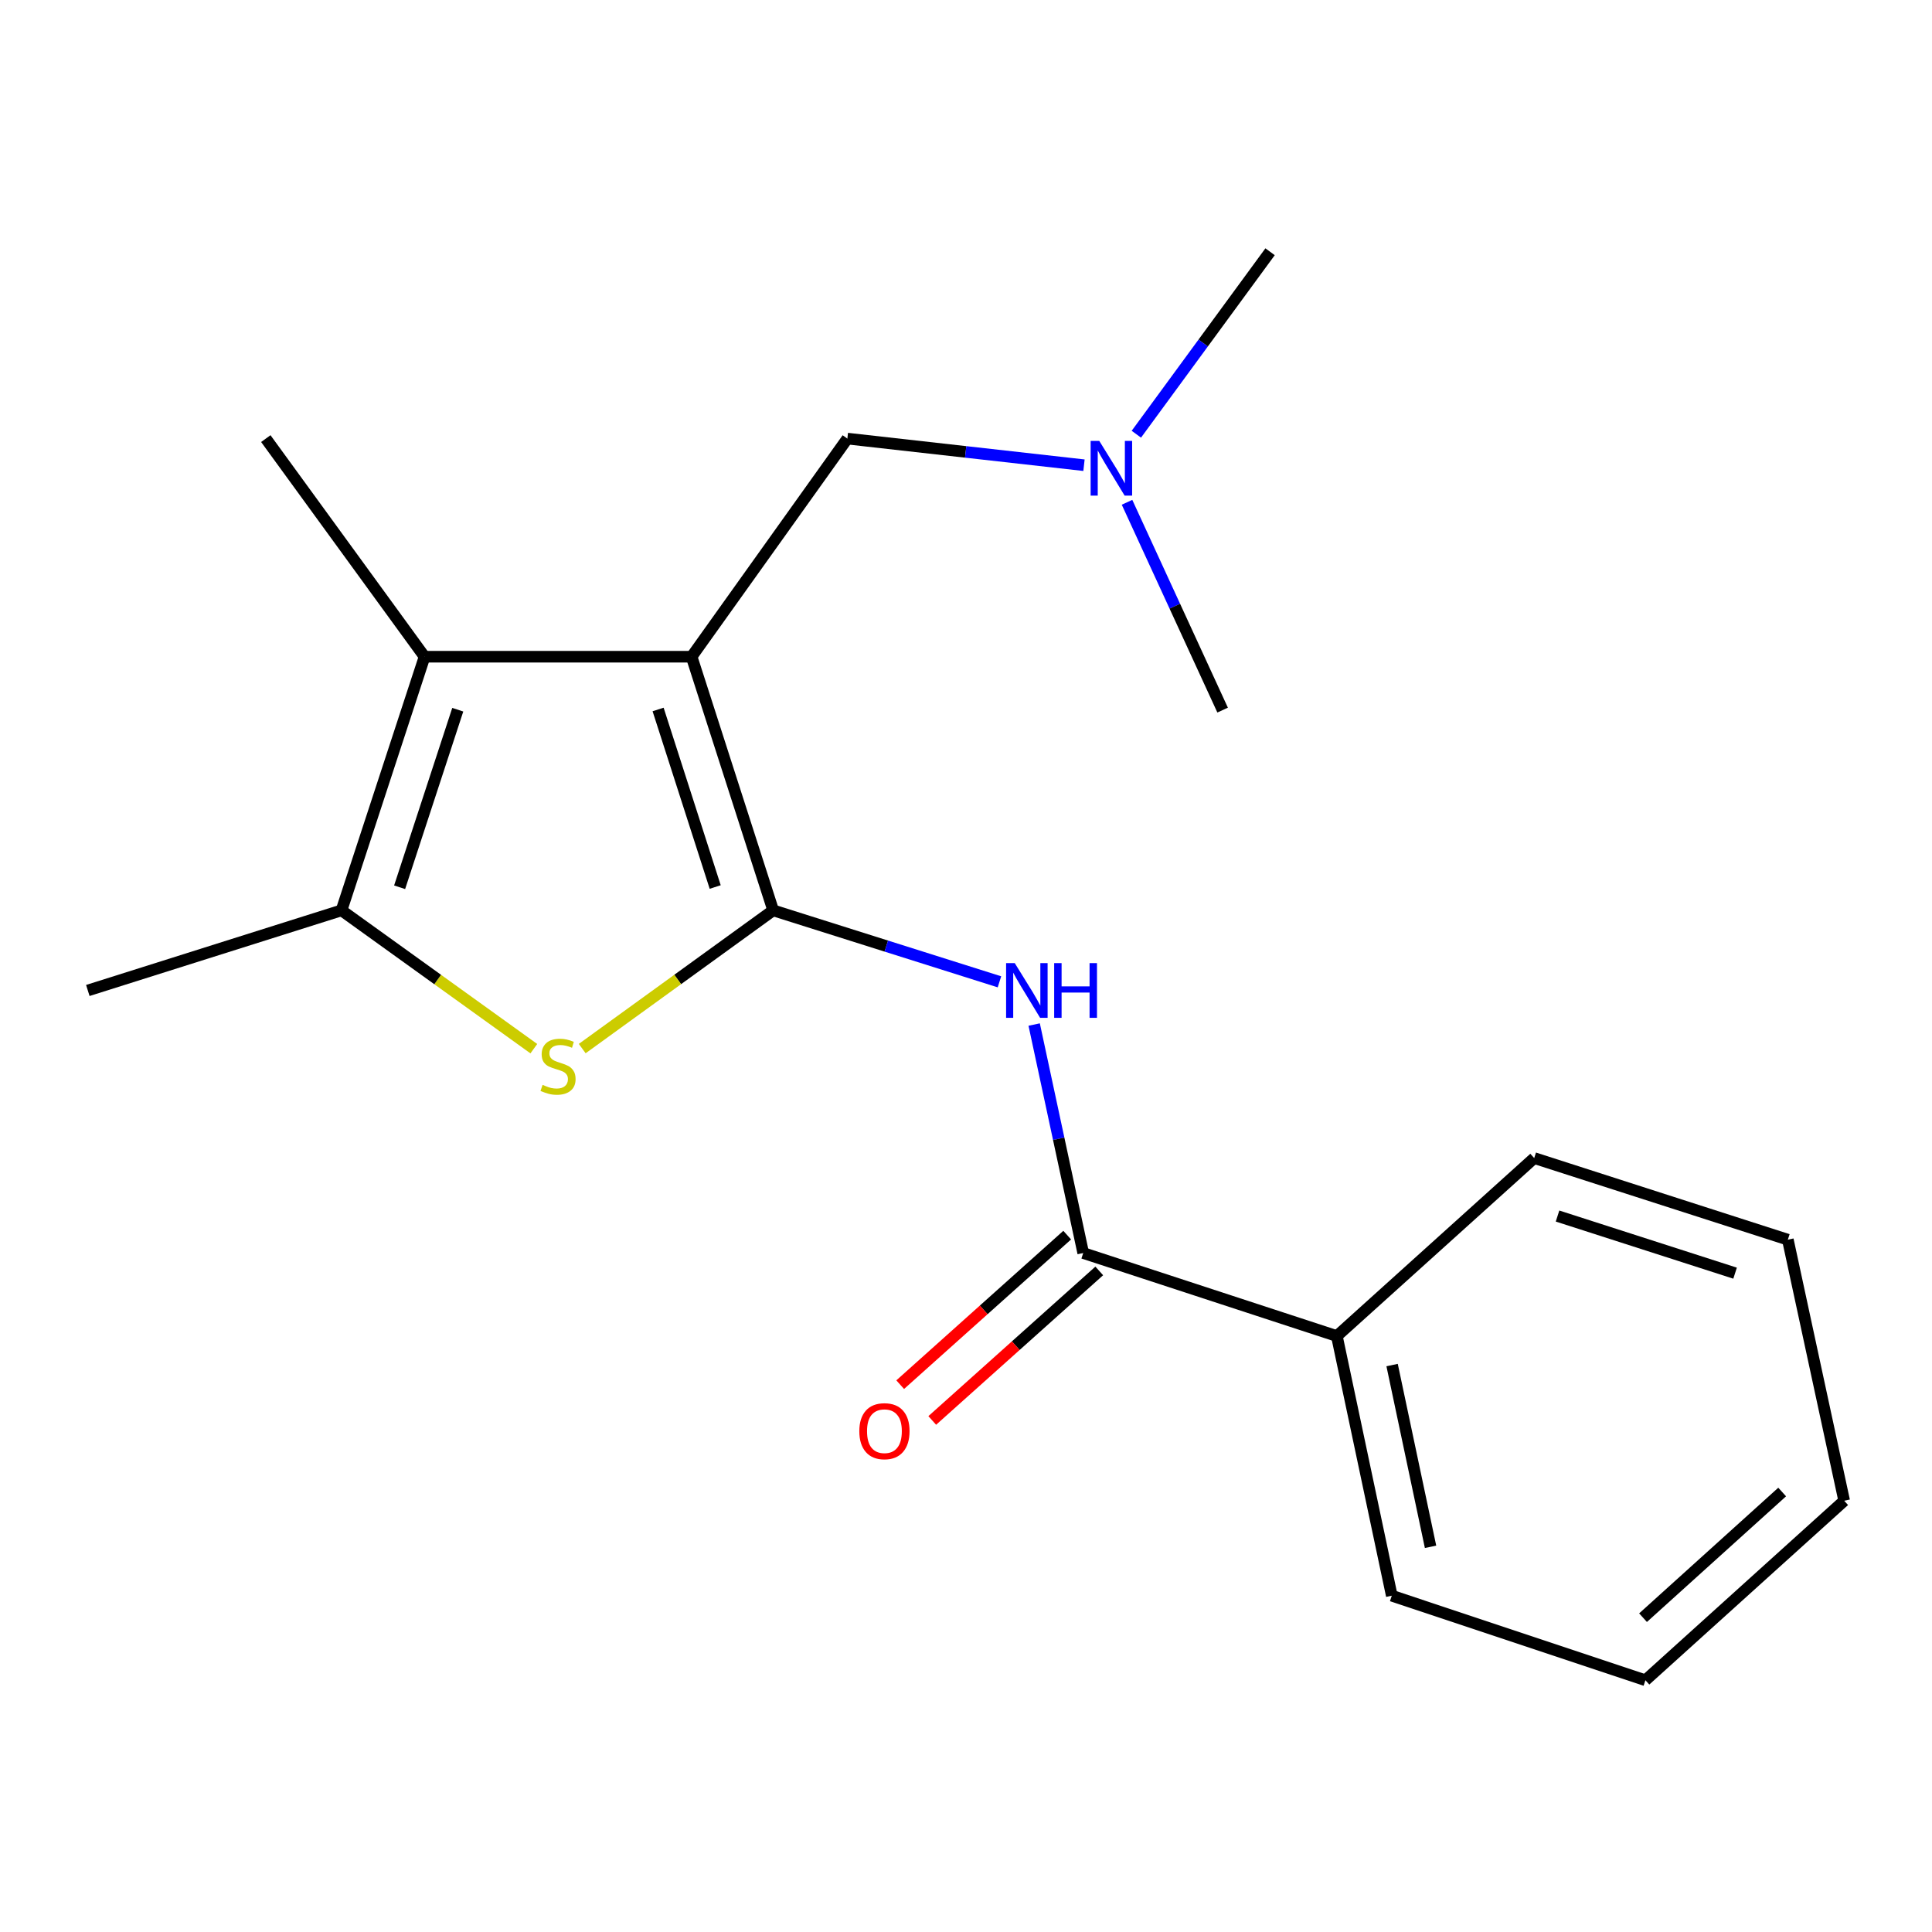 <?xml version='1.0' encoding='iso-8859-1'?>
<svg version='1.1' baseProfile='full'
              xmlns='http://www.w3.org/2000/svg'
                      xmlns:rdkit='http://www.rdkit.org/xml'
                      xmlns:xlink='http://www.w3.org/1999/xlink'
                  xml:space='preserve'
width='1000px' height='1000px' viewBox='0 0 1000 1000'>
<!-- END OF HEADER -->
<rect style='opacity:1.0;fill:#FFFFFF;stroke:none' width='1000' height='1000' x='0' y='0'> </rect>
<path class='bond-0' d='M 400.189,471.196 L 357.971,339.915' style='fill:none;fill-rule:evenodd;stroke:#000000;stroke-width:6px;stroke-linecap:butt;stroke-linejoin:miter;stroke-opacity:1' />
<path class='bond-0' d='M 370.184,459.117 L 340.631,367.22' style='fill:none;fill-rule:evenodd;stroke:#000000;stroke-width:6px;stroke-linecap:butt;stroke-linejoin:miter;stroke-opacity:1' />
<path class='bond-1' d='M 400.189,471.196 L 350.774,506.97' style='fill:none;fill-rule:evenodd;stroke:#000000;stroke-width:6px;stroke-linecap:butt;stroke-linejoin:miter;stroke-opacity:1' />
<path class='bond-1' d='M 350.774,506.97 L 301.359,542.744' style='fill:none;fill-rule:evenodd;stroke:#CCCC00;stroke-width:6px;stroke-linecap:butt;stroke-linejoin:miter;stroke-opacity:1' />
<path class='bond-3' d='M 400.189,471.196 L 458.752,489.693' style='fill:none;fill-rule:evenodd;stroke:#000000;stroke-width:6px;stroke-linecap:butt;stroke-linejoin:miter;stroke-opacity:1' />
<path class='bond-3' d='M 458.752,489.693 L 517.315,508.189' style='fill:none;fill-rule:evenodd;stroke:#0000FF;stroke-width:6px;stroke-linecap:butt;stroke-linejoin:miter;stroke-opacity:1' />
<path class='bond-2' d='M 357.971,339.915 L 219.755,339.915' style='fill:none;fill-rule:evenodd;stroke:#000000;stroke-width:6px;stroke-linecap:butt;stroke-linejoin:miter;stroke-opacity:1' />
<path class='bond-6' d='M 357.971,339.915 L 438.594,227.021' style='fill:none;fill-rule:evenodd;stroke:#000000;stroke-width:6px;stroke-linecap:butt;stroke-linejoin:miter;stroke-opacity:1' />
<path class='bond-4' d='M 276.311,542.792 L 226.537,506.994' style='fill:none;fill-rule:evenodd;stroke:#CCCC00;stroke-width:6px;stroke-linecap:butt;stroke-linejoin:miter;stroke-opacity:1' />
<path class='bond-4' d='M 226.537,506.994 L 176.763,471.196' style='fill:none;fill-rule:evenodd;stroke:#000000;stroke-width:6px;stroke-linecap:butt;stroke-linejoin:miter;stroke-opacity:1' />
<path class='bond-10' d='M 219.755,339.915 L 137.585,227.021' style='fill:none;fill-rule:evenodd;stroke:#000000;stroke-width:6px;stroke-linecap:butt;stroke-linejoin:miter;stroke-opacity:1' />
<path class='bond-19' d='M 219.755,339.915 L 176.763,471.196' style='fill:none;fill-rule:evenodd;stroke:#000000;stroke-width:6px;stroke-linecap:butt;stroke-linejoin:miter;stroke-opacity:1' />
<path class='bond-19' d='M 236.938,367.346 L 206.844,459.243' style='fill:none;fill-rule:evenodd;stroke:#000000;stroke-width:6px;stroke-linecap:butt;stroke-linejoin:miter;stroke-opacity:1' />
<path class='bond-5' d='M 535.284,530.303 L 547.979,589.433' style='fill:none;fill-rule:evenodd;stroke:#0000FF;stroke-width:6px;stroke-linecap:butt;stroke-linejoin:miter;stroke-opacity:1' />
<path class='bond-5' d='M 547.979,589.433 L 560.674,648.563' style='fill:none;fill-rule:evenodd;stroke:#000000;stroke-width:6px;stroke-linecap:butt;stroke-linejoin:miter;stroke-opacity:1' />
<path class='bond-11' d='M 176.763,471.196 L 45.455,512.668' style='fill:none;fill-rule:evenodd;stroke:#000000;stroke-width:6px;stroke-linecap:butt;stroke-linejoin:miter;stroke-opacity:1' />
<path class='bond-7' d='M 552.38,639.301 L 509.161,678' style='fill:none;fill-rule:evenodd;stroke:#000000;stroke-width:6px;stroke-linecap:butt;stroke-linejoin:miter;stroke-opacity:1' />
<path class='bond-7' d='M 509.161,678 L 465.941,716.699' style='fill:none;fill-rule:evenodd;stroke:#FF0000;stroke-width:6px;stroke-linecap:butt;stroke-linejoin:miter;stroke-opacity:1' />
<path class='bond-7' d='M 568.968,657.826 L 525.748,696.525' style='fill:none;fill-rule:evenodd;stroke:#000000;stroke-width:6px;stroke-linecap:butt;stroke-linejoin:miter;stroke-opacity:1' />
<path class='bond-7' d='M 525.748,696.525 L 482.529,735.224' style='fill:none;fill-rule:evenodd;stroke:#FF0000;stroke-width:6px;stroke-linecap:butt;stroke-linejoin:miter;stroke-opacity:1' />
<path class='bond-8' d='M 560.674,648.563 L 691.955,691.541' style='fill:none;fill-rule:evenodd;stroke:#000000;stroke-width:6px;stroke-linecap:butt;stroke-linejoin:miter;stroke-opacity:1' />
<path class='bond-9' d='M 438.594,227.021 L 499.832,233.905' style='fill:none;fill-rule:evenodd;stroke:#000000;stroke-width:6px;stroke-linecap:butt;stroke-linejoin:miter;stroke-opacity:1' />
<path class='bond-9' d='M 499.832,233.905 L 561.071,240.789' style='fill:none;fill-rule:evenodd;stroke:#0000FF;stroke-width:6px;stroke-linecap:butt;stroke-linejoin:miter;stroke-opacity:1' />
<path class='bond-12' d='M 691.955,691.541 L 720.386,825.93' style='fill:none;fill-rule:evenodd;stroke:#000000;stroke-width:6px;stroke-linecap:butt;stroke-linejoin:miter;stroke-opacity:1' />
<path class='bond-12' d='M 720.548,706.553 L 740.45,800.625' style='fill:none;fill-rule:evenodd;stroke:#000000;stroke-width:6px;stroke-linecap:butt;stroke-linejoin:miter;stroke-opacity:1' />
<path class='bond-13' d='M 691.955,691.541 L 794.101,599.411' style='fill:none;fill-rule:evenodd;stroke:#000000;stroke-width:6px;stroke-linecap:butt;stroke-linejoin:miter;stroke-opacity:1' />
<path class='bond-14' d='M 588.173,224.749 L 622.782,177.527' style='fill:none;fill-rule:evenodd;stroke:#0000FF;stroke-width:6px;stroke-linecap:butt;stroke-linejoin:miter;stroke-opacity:1' />
<path class='bond-14' d='M 622.782,177.527 L 657.391,130.305' style='fill:none;fill-rule:evenodd;stroke:#000000;stroke-width:6px;stroke-linecap:butt;stroke-linejoin:miter;stroke-opacity:1' />
<path class='bond-15' d='M 583.347,259.988 L 608.088,313.766' style='fill:none;fill-rule:evenodd;stroke:#0000FF;stroke-width:6px;stroke-linecap:butt;stroke-linejoin:miter;stroke-opacity:1' />
<path class='bond-15' d='M 608.088,313.766 L 632.828,367.545' style='fill:none;fill-rule:evenodd;stroke:#000000;stroke-width:6px;stroke-linecap:butt;stroke-linejoin:miter;stroke-opacity:1' />
<path class='bond-17' d='M 720.386,825.93 L 851.667,869.695' style='fill:none;fill-rule:evenodd;stroke:#000000;stroke-width:6px;stroke-linecap:butt;stroke-linejoin:miter;stroke-opacity:1' />
<path class='bond-16' d='M 794.101,599.411 L 925.383,641.656' style='fill:none;fill-rule:evenodd;stroke:#000000;stroke-width:6px;stroke-linecap:butt;stroke-linejoin:miter;stroke-opacity:1' />
<path class='bond-16' d='M 806.176,629.419 L 898.073,658.99' style='fill:none;fill-rule:evenodd;stroke:#000000;stroke-width:6px;stroke-linecap:butt;stroke-linejoin:miter;stroke-opacity:1' />
<path class='bond-18' d='M 925.383,641.656 L 954.545,776.778' style='fill:none;fill-rule:evenodd;stroke:#000000;stroke-width:6px;stroke-linecap:butt;stroke-linejoin:miter;stroke-opacity:1' />
<path class='bond-20' d='M 851.667,869.695 L 954.545,776.778' style='fill:none;fill-rule:evenodd;stroke:#000000;stroke-width:6px;stroke-linecap:butt;stroke-linejoin:miter;stroke-opacity:1' />
<path class='bond-20' d='M 850.432,837.304 L 922.447,772.262' style='fill:none;fill-rule:evenodd;stroke:#000000;stroke-width:6px;stroke-linecap:butt;stroke-linejoin:miter;stroke-opacity:1' />
<path  class='atom-2' d='M 280.842 561.525
Q 281.162 561.645, 282.482 562.205
Q 283.802 562.765, 285.242 563.125
Q 286.722 563.445, 288.162 563.445
Q 290.842 563.445, 292.402 562.165
Q 293.962 560.845, 293.962 558.565
Q 293.962 557.005, 293.162 556.045
Q 292.402 555.085, 291.202 554.565
Q 290.002 554.045, 288.002 553.445
Q 285.482 552.685, 283.962 551.965
Q 282.482 551.245, 281.402 549.725
Q 280.362 548.205, 280.362 545.645
Q 280.362 542.085, 282.762 539.885
Q 285.202 537.685, 290.002 537.685
Q 293.282 537.685, 297.002 539.245
L 296.082 542.325
Q 292.682 540.925, 290.122 540.925
Q 287.362 540.925, 285.842 542.085
Q 284.322 543.205, 284.362 545.165
Q 284.362 546.685, 285.122 547.605
Q 285.922 548.525, 287.042 549.045
Q 288.202 549.565, 290.122 550.165
Q 292.682 550.965, 294.202 551.765
Q 295.722 552.565, 296.802 554.205
Q 297.922 555.805, 297.922 558.565
Q 297.922 562.485, 295.282 564.605
Q 292.682 566.685, 288.322 566.685
Q 285.802 566.685, 283.882 566.125
Q 282.002 565.605, 279.762 564.685
L 280.842 561.525
' fill='#CCCC00'/>
<path  class='atom-4' d='M 525.238 498.508
L 534.518 513.508
Q 535.438 514.988, 536.918 517.668
Q 538.398 520.348, 538.478 520.508
L 538.478 498.508
L 542.238 498.508
L 542.238 526.828
L 538.358 526.828
L 528.398 510.428
Q 527.238 508.508, 525.998 506.308
Q 524.798 504.108, 524.438 503.428
L 524.438 526.828
L 520.758 526.828
L 520.758 498.508
L 525.238 498.508
' fill='#0000FF'/>
<path  class='atom-4' d='M 545.638 498.508
L 549.478 498.508
L 549.478 510.548
L 563.958 510.548
L 563.958 498.508
L 567.798 498.508
L 567.798 526.828
L 563.958 526.828
L 563.958 513.748
L 549.478 513.748
L 549.478 526.828
L 545.638 526.828
L 545.638 498.508
' fill='#0000FF'/>
<path  class='atom-8' d='M 444.782 740.774
Q 444.782 733.974, 448.142 730.174
Q 451.502 726.374, 457.782 726.374
Q 464.062 726.374, 467.422 730.174
Q 470.782 733.974, 470.782 740.774
Q 470.782 747.654, 467.382 751.574
Q 463.982 755.454, 457.782 755.454
Q 451.542 755.454, 448.142 751.574
Q 444.782 747.694, 444.782 740.774
M 457.782 752.254
Q 462.102 752.254, 464.422 749.374
Q 466.782 746.454, 466.782 740.774
Q 466.782 735.214, 464.422 732.414
Q 462.102 729.574, 457.782 729.574
Q 453.462 729.574, 451.102 732.374
Q 448.782 735.174, 448.782 740.774
Q 448.782 746.494, 451.102 749.374
Q 453.462 752.254, 457.782 752.254
' fill='#FF0000'/>
<path  class='atom-10' d='M 568.989 228.223
L 578.269 243.223
Q 579.189 244.703, 580.669 247.383
Q 582.149 250.063, 582.229 250.223
L 582.229 228.223
L 585.989 228.223
L 585.989 256.543
L 582.109 256.543
L 572.149 240.143
Q 570.989 238.223, 569.749 236.023
Q 568.549 233.823, 568.189 233.143
L 568.189 256.543
L 564.509 256.543
L 564.509 228.223
L 568.989 228.223
' fill='#0000FF'/>
</svg>
